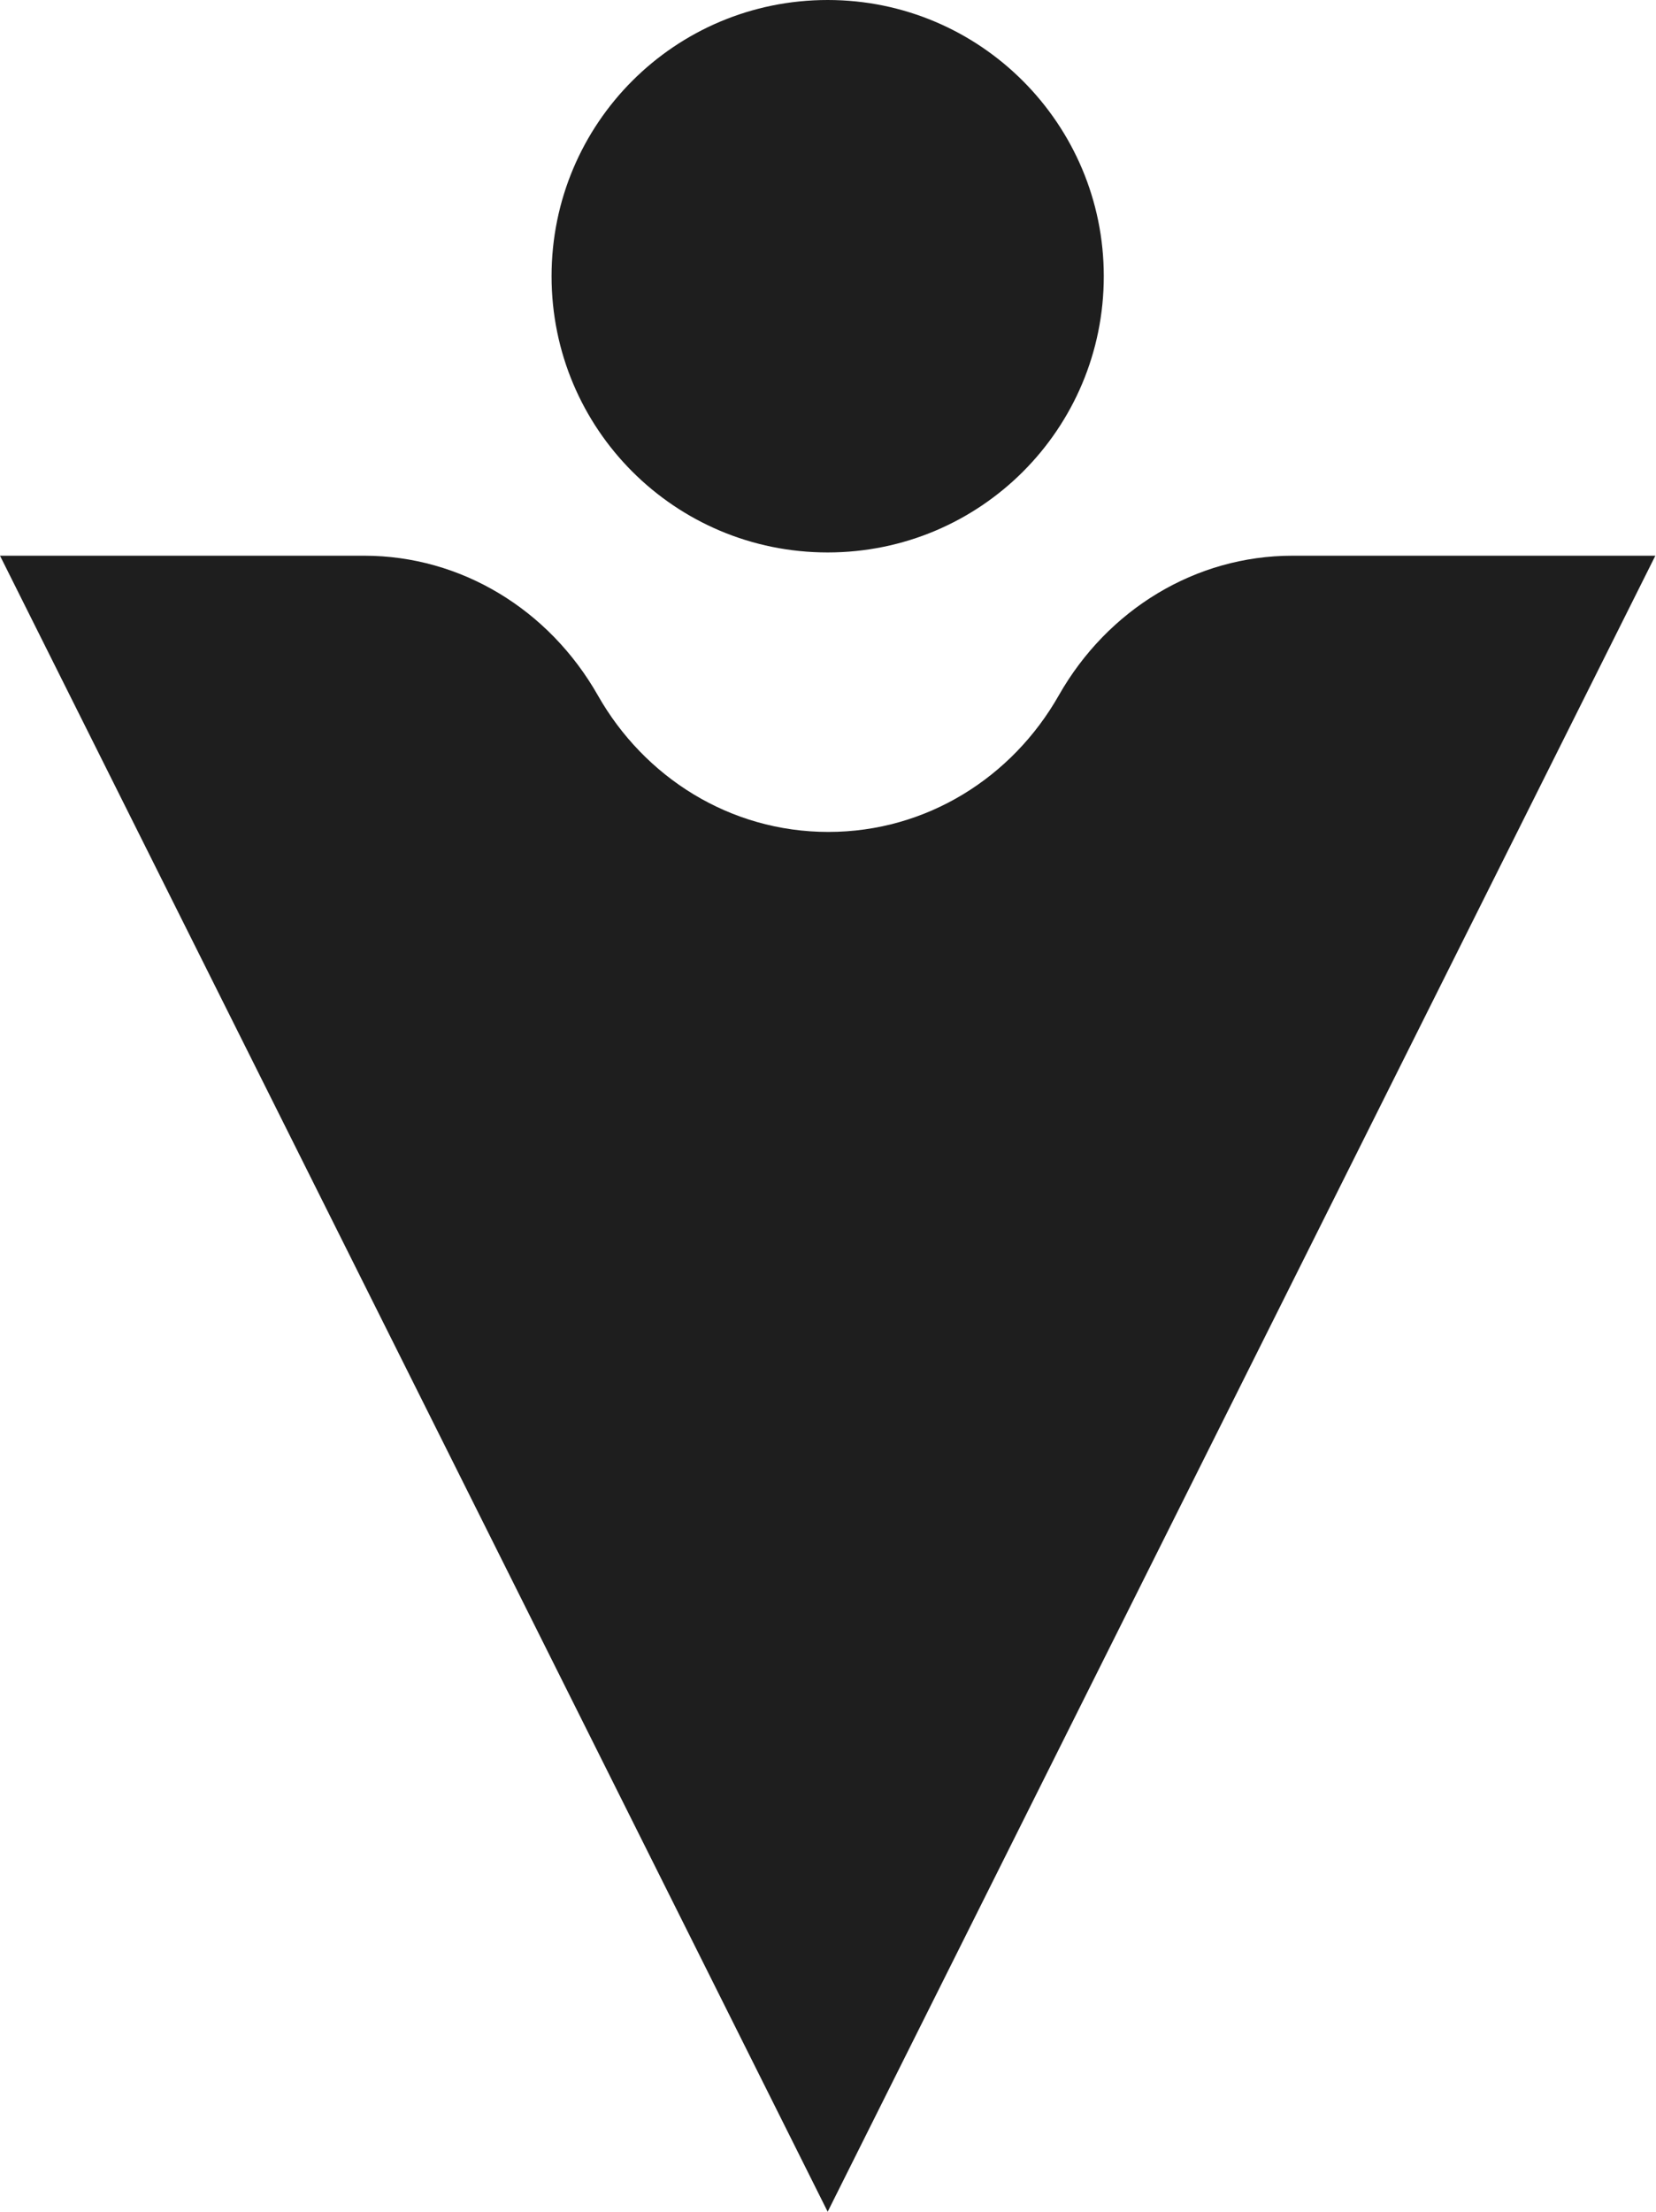 <?xml version="1.0" encoding="utf-8"?>
<svg xmlns="http://www.w3.org/2000/svg" id="Layer_1" version="1.1" viewBox="0 0 253.7 338.7">
  
  <defs>
    <style>
      .st0 {
        fill: #1e1e1e;
      }
    </style>
  </defs>
  <g id="Layer_11" data-name="Layer_1">
    <g>
      <path class="st0" d="M169.1,42.3C169.1,19,150.2,0,126.8,0s-42.3,18.9-42.3,42.3,18.9,42.3,42.3,42.3,42.3-18.9,42.3-42.3"/>
      <path class="st0" d="M253.6,85.1l-126.8,253.6L0,85.1h55.8c14.8,0,28.3,8.2,35.8,21.4,7.1,12.5,20.2,20.9,35.3,20.9s28.2-8.4,35.3-20.9c7.5-13.2,21-21.4,35.8-21.4h55.7-.1Z"/>
    </g>
  </g>
</svg>